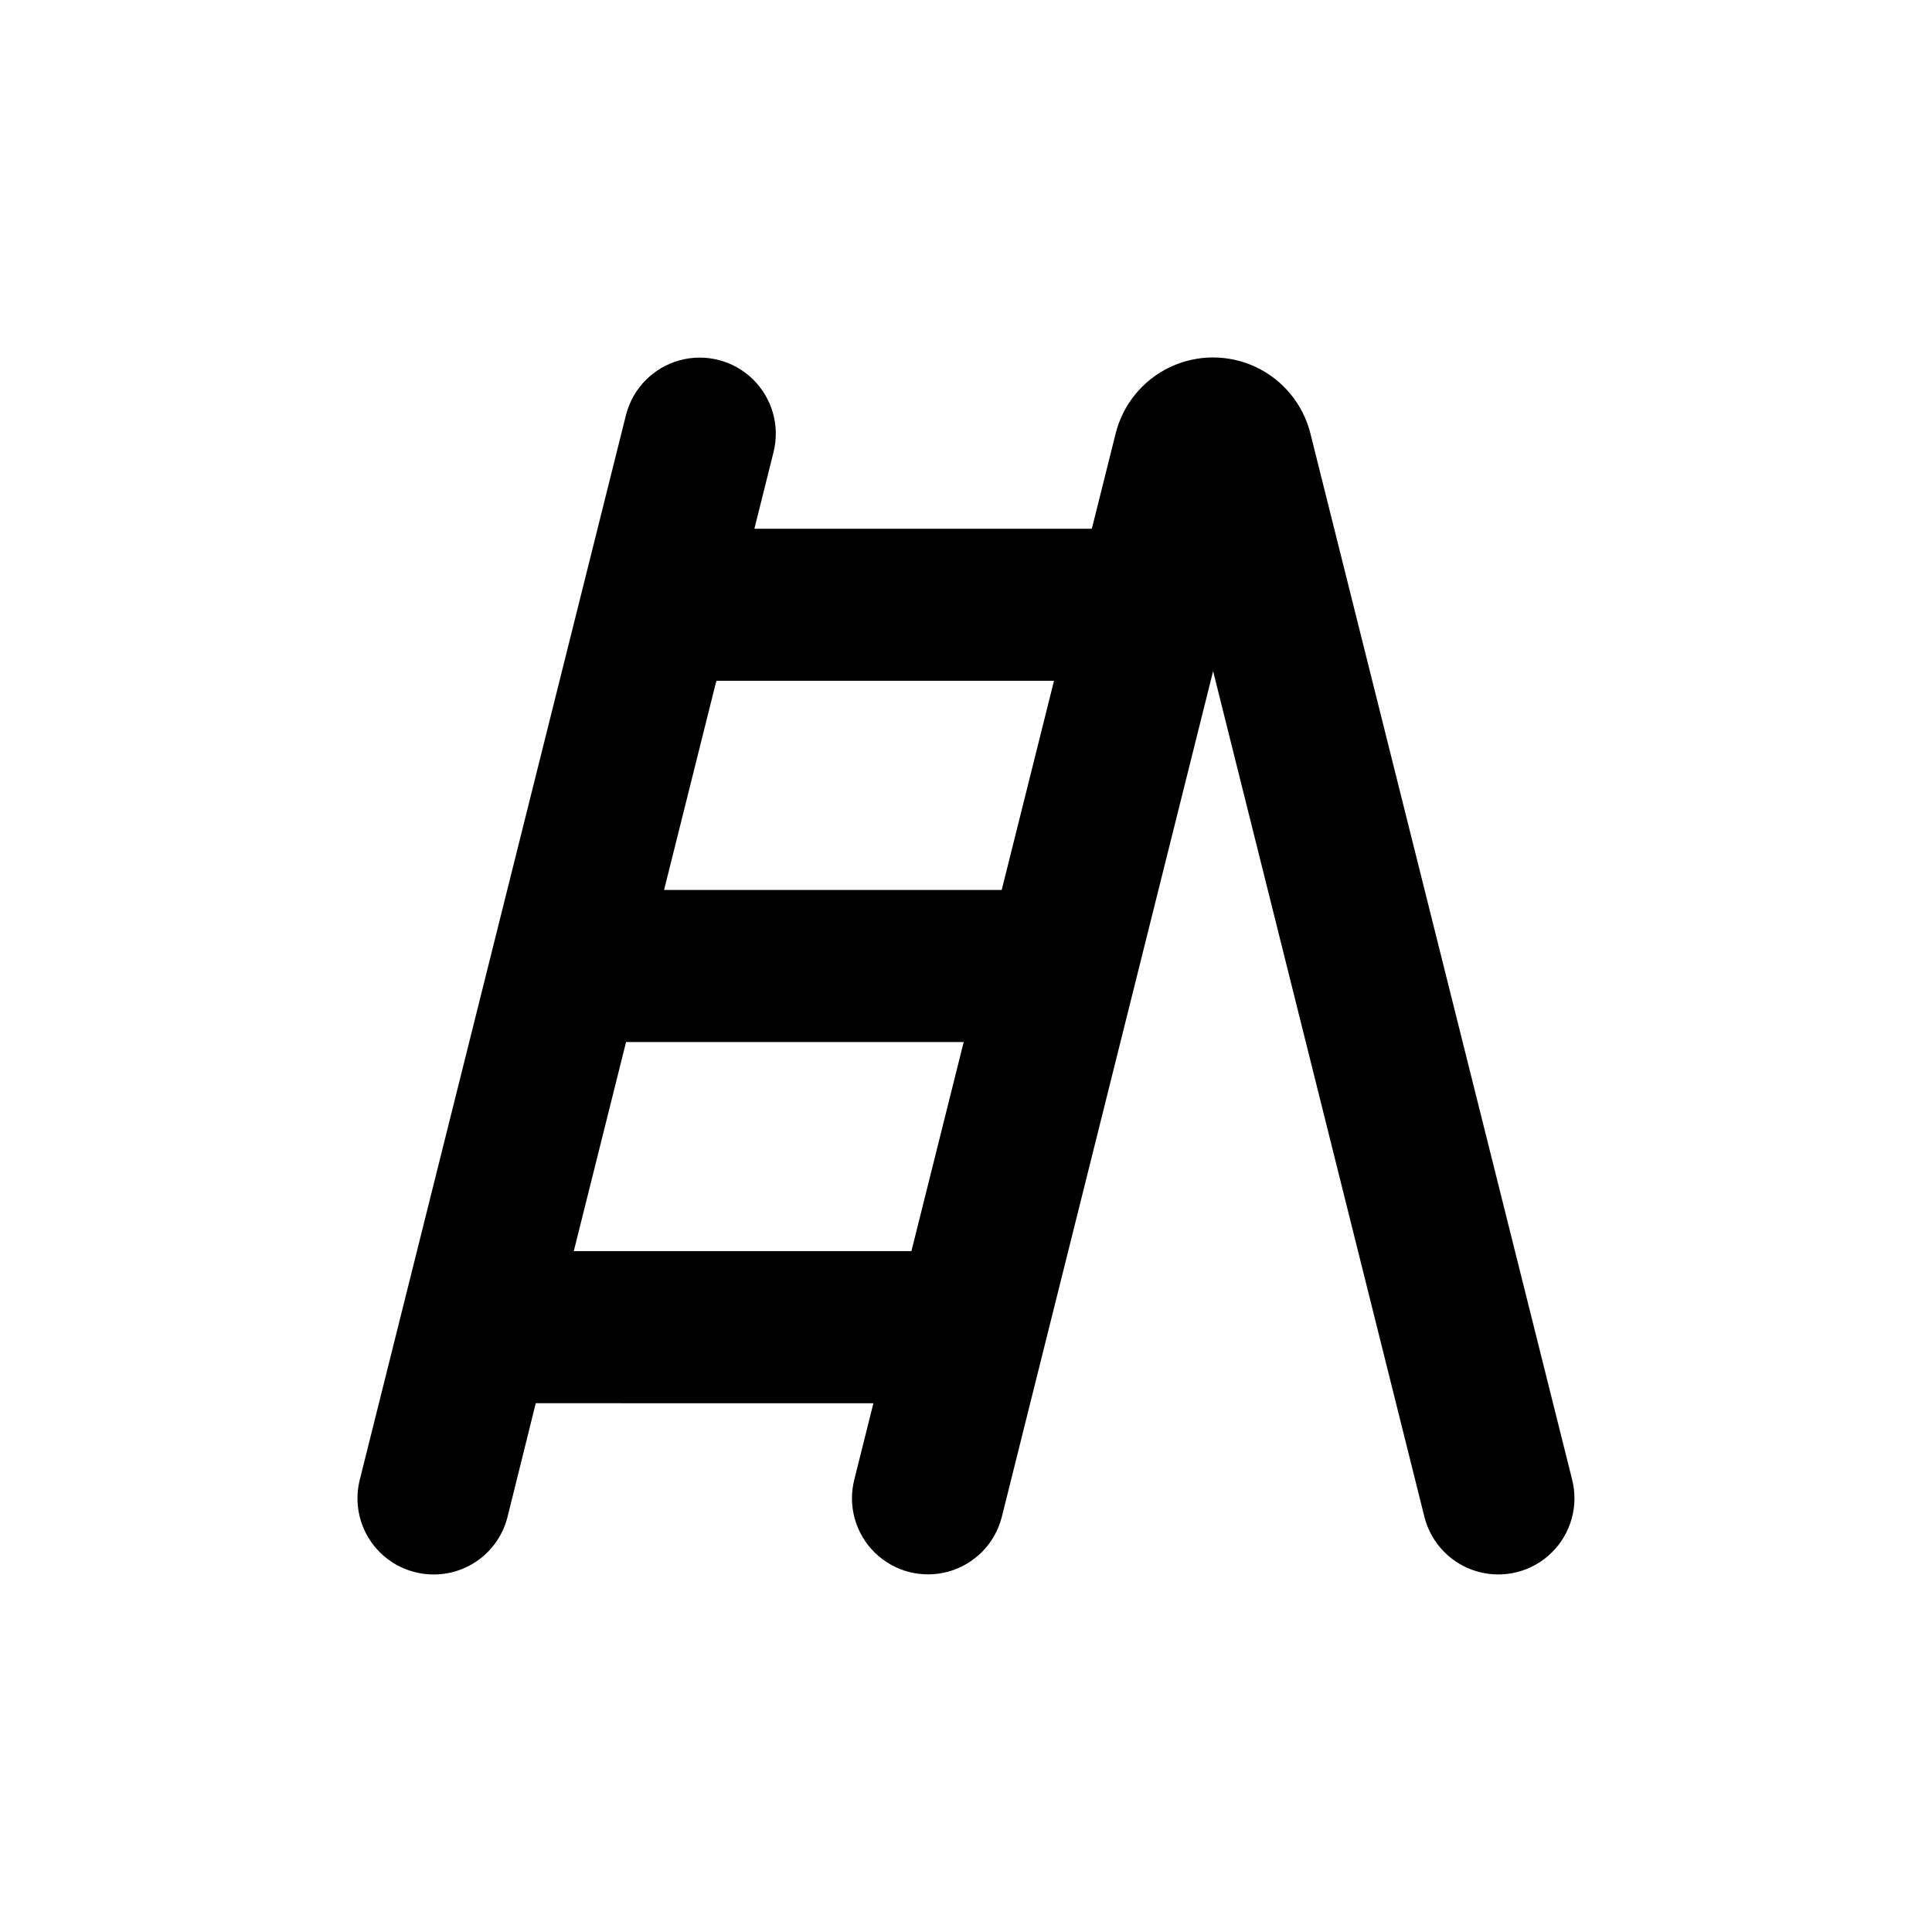 <?xml version="1.0" encoding="UTF-8"?>
<!-- Uploaded to: ICON Repo, www.svgrepo.com, Generator: ICON Repo Mixer Tools -->
<svg fill="#000000" width="800px" height="800px" version="1.1" viewBox="144 144 512 512" xmlns="http://www.w3.org/2000/svg">
 <path d="m253.89 560.61c5.184 1.344 10.691 0.57 15.305-2.152 4.613-2.723 7.953-7.168 9.281-12.359l7.508-30.23 89.477 0.004-5.039 20.152c-1.801 6.973 0.258 14.379 5.398 19.426s12.582 6.965 19.52 5.039c6.941-1.93 12.328-7.414 14.125-14.391l56.023-224.24 56.023 224.24c1.801 6.984 7.191 12.477 14.141 14.41 6.945 1.934 14.398 0.016 19.547-5.035 5.148-5.051 7.211-12.465 5.41-19.449l-69.324-277.09c-1.918-7.746-7.215-14.223-14.426-17.641-7.211-3.418-15.578-3.418-22.789 0-7.211 3.418-12.508 9.895-14.426 17.641l-6.297 25.191-89.426-0.004 5.039-20.152h-0.004c1.801-6.973-0.258-14.379-5.398-19.426-5.137-5.047-12.582-6.965-19.52-5.039-6.941 1.93-12.324 7.414-14.125 14.391l-70.535 282.13c-1.344 5.184-0.57 10.691 2.152 15.305s7.168 7.953 12.359 9.281zm79.953-236.19h89.477l-13.855 55.422h-89.477zm-23.93 95.727h89.477l-13.855 55.418h-89.477z"/>
</svg>